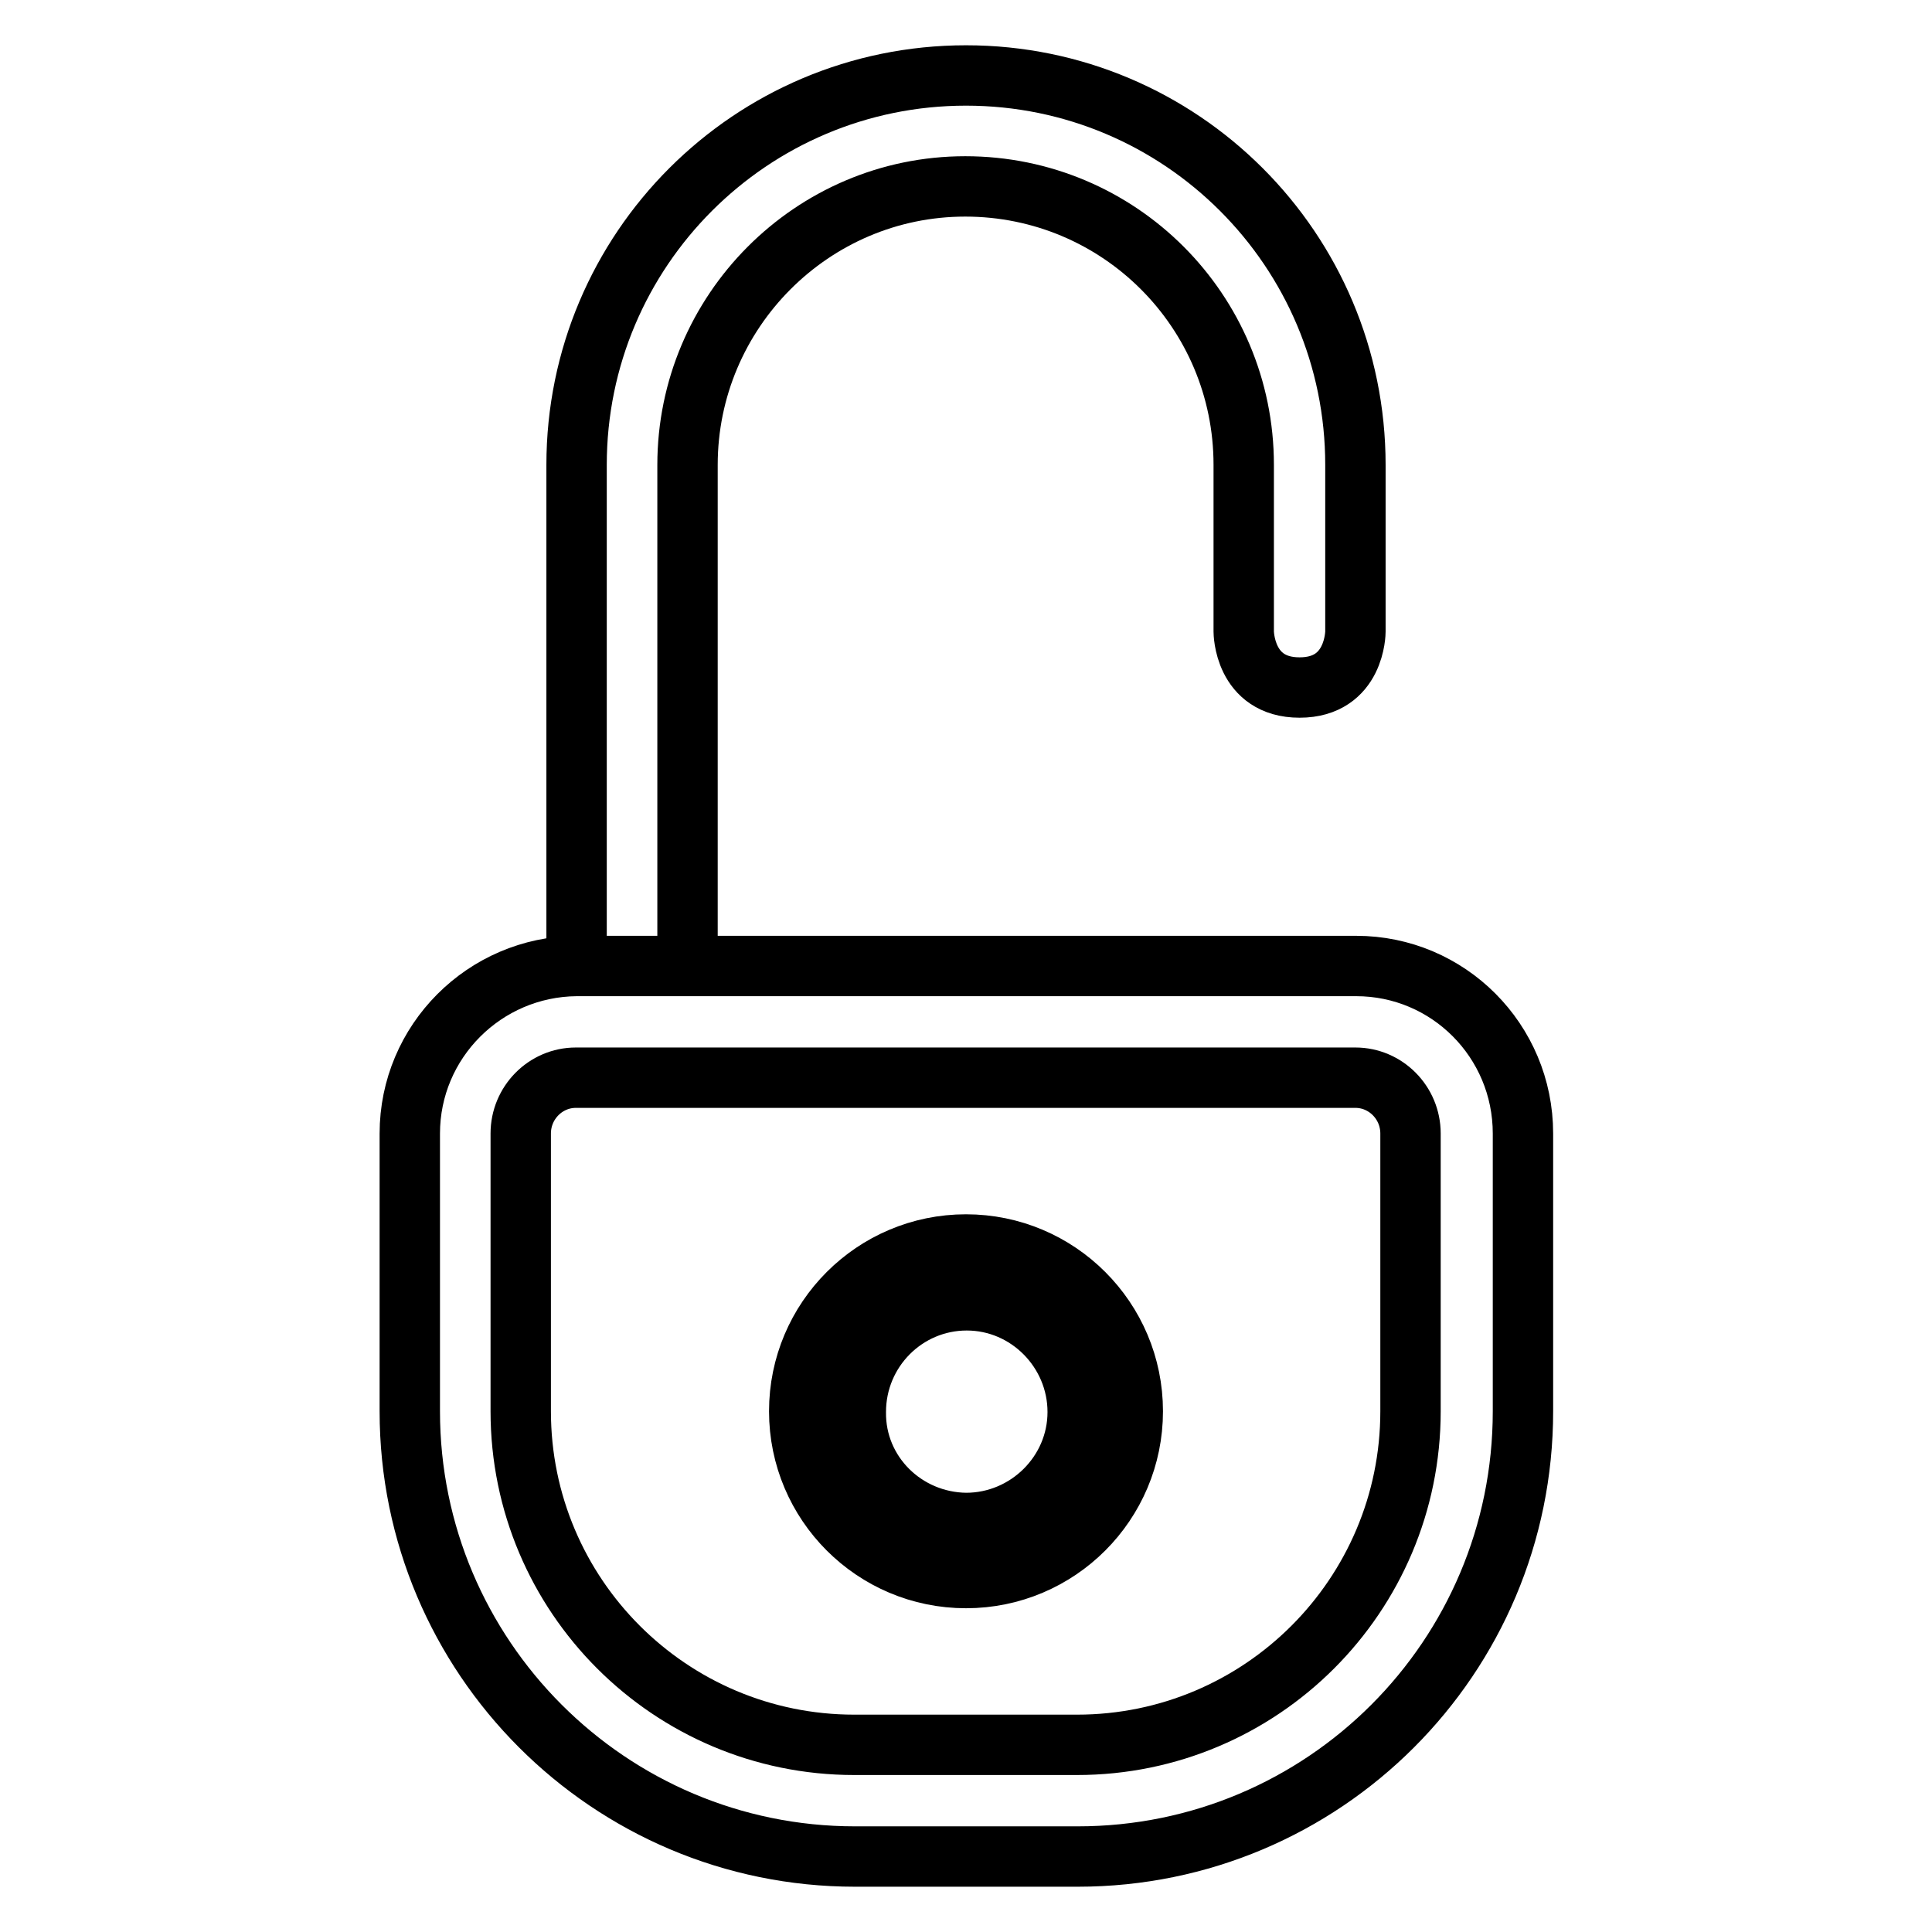 <?xml version="1.0" encoding="utf-8"?>
<!-- Svg Vector Icons : http://www.onlinewebfonts.com/icon -->
<!DOCTYPE svg PUBLIC "-//W3C//DTD SVG 1.1//EN" "http://www.w3.org/Graphics/SVG/1.1/DTD/svg11.dtd">
<svg version="1.1" xmlns="http://www.w3.org/2000/svg" xmlns:xlink="http://www.w3.org/1999/xlink" x="0px" y="0px" viewBox="0 0 256 256" enable-background="new 0 0 256 256" xml:space="preserve">
<g> <path stroke-width="8" fill-opacity="0" stroke="#000000"  d="M54.3,150.2c0-12.2,9.9-22.1,22.1-22.2c0,0,0,0,0,0h103.3c12.2,0,22.1,9.9,22.1,22.2c0,0,0,0,0,0V187 c0,32.6-26.4,59-59,59h-29.5c-32.6,0-59-26.5-59-59V150.2z M69,150.2V187c0,24.4,19.8,44.2,44.2,44.2h29.5 c24.4,0,44.2-19.8,44.2-44.2v-36.8c0-4.1-3.3-7.4-7.3-7.4c0,0,0,0,0,0H76.3C72.3,142.8,69,146.1,69,150.2 C69,150.2,69,150.2,69,150.2z M91.1,61.6V128H76.4V61.6C76.4,33.1,99.5,10,128,10c28.5,0,51.6,23.1,51.6,51.6l0,0v22.1 c0,0,0,7.4-7.4,7.4c-7.4,0-7.4-7.4-7.4-7.4V61.6c0-20.4-16.5-36.9-36.9-36.9C107.6,24.7,91.1,41.3,91.1,61.6z M128,209.1 c-12.2,0-22.1-9.9-22.1-22.1c0-12.2,9.9-22.1,22.1-22.1c12.2,0,22.1,9.9,22.1,22.1C150.1,199.2,140.2,209.1,128,209.1z M128,201.8 c8.1,0,14.8-6.6,14.8-14.7s-6.6-14.8-14.7-14.8c0,0,0,0,0,0c-8.1,0-14.7,6.6-14.7,14.8C113.3,195.2,119.9,201.7,128,201.8z"/></g>
</svg>